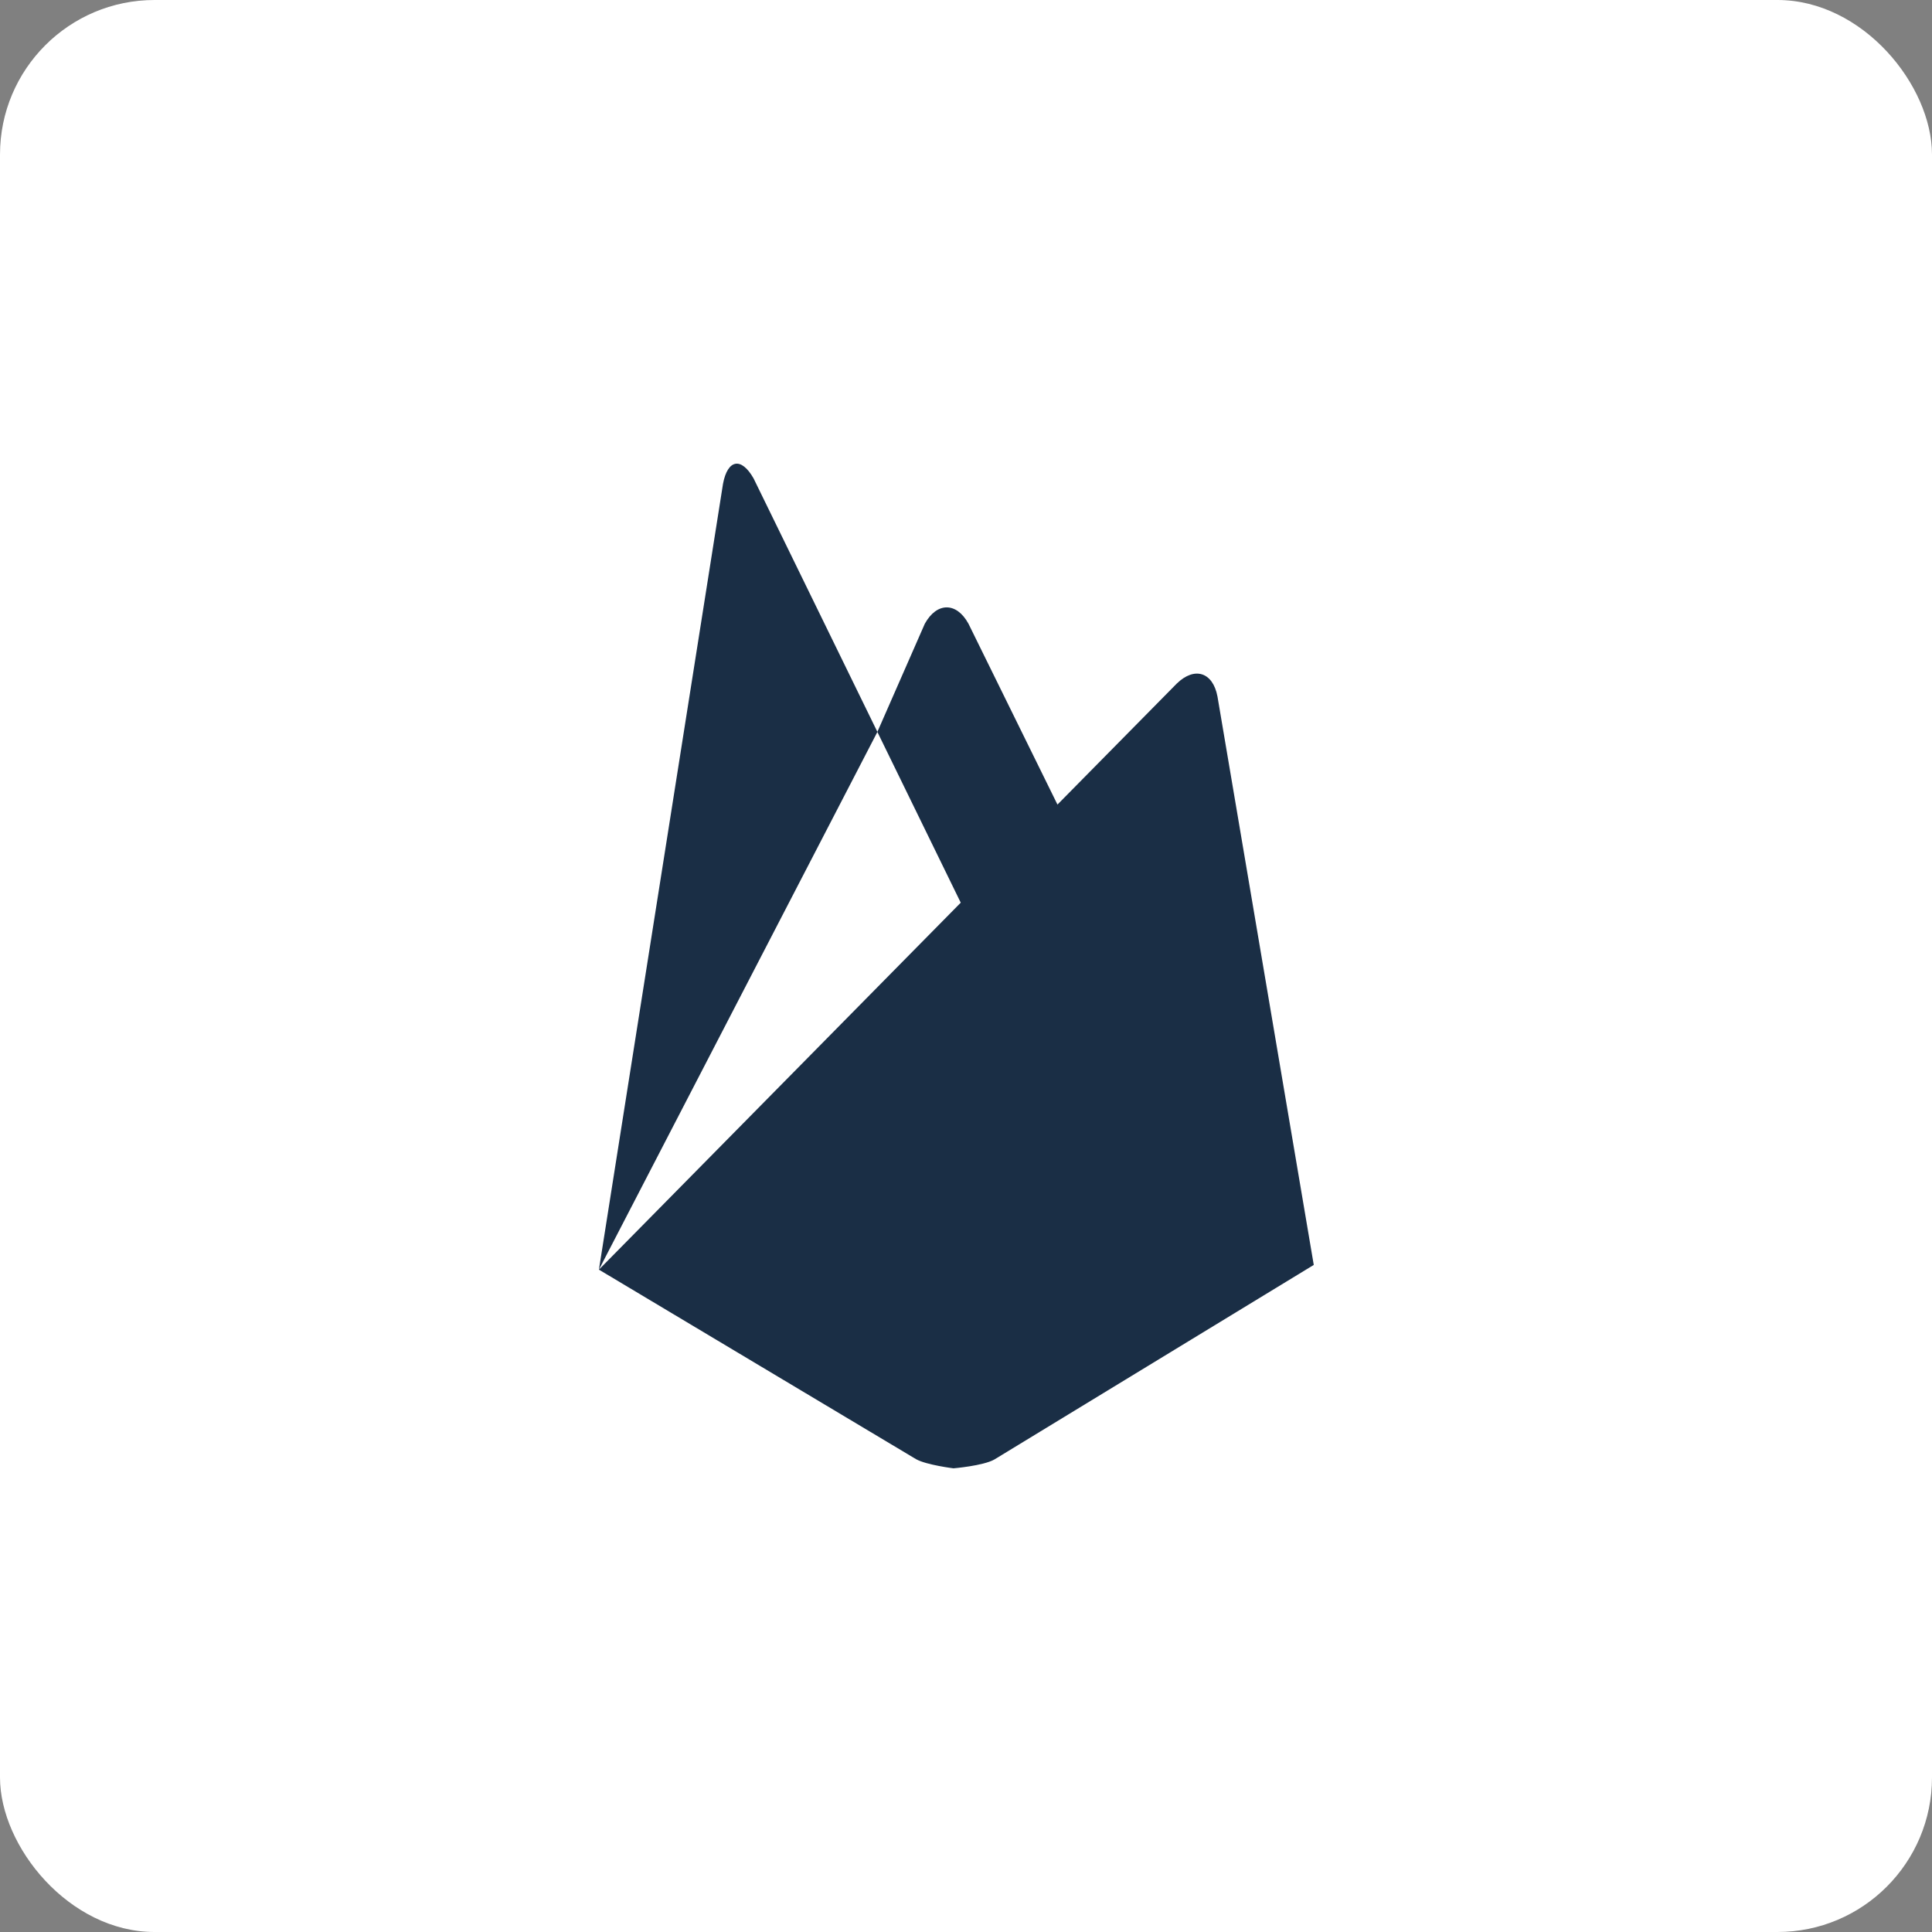 <svg width="100" height="100" viewBox="0 0 100 100" fill="none" xmlns="http://www.w3.org/2000/svg">
<rect x="0" y="0" width="100" height="100" fill="#808080" stroke="none"/>
<rect width="100" height="100" rx="8" fill="white"/>
<path d="M45.413 37.885L31 65.716L37.424 25.034C37.665 23.773 38.369 23.645 39.005 24.762L45.413 37.881L47.869 32.282C48.49 31.164 49.506 31.15 50.127 32.282L54.734 41.644L60.914 35.377C61.832 34.489 62.777 34.788 63.016 36.049L68 65.472L51.469 75.543C50.89 75.871 49.352 76 49.352 76C49.352 76 47.954 75.827 47.418 75.528L31 65.716L49.728 46.722L45.413 37.885Z" fill="#1A2E45"/>
</svg>
